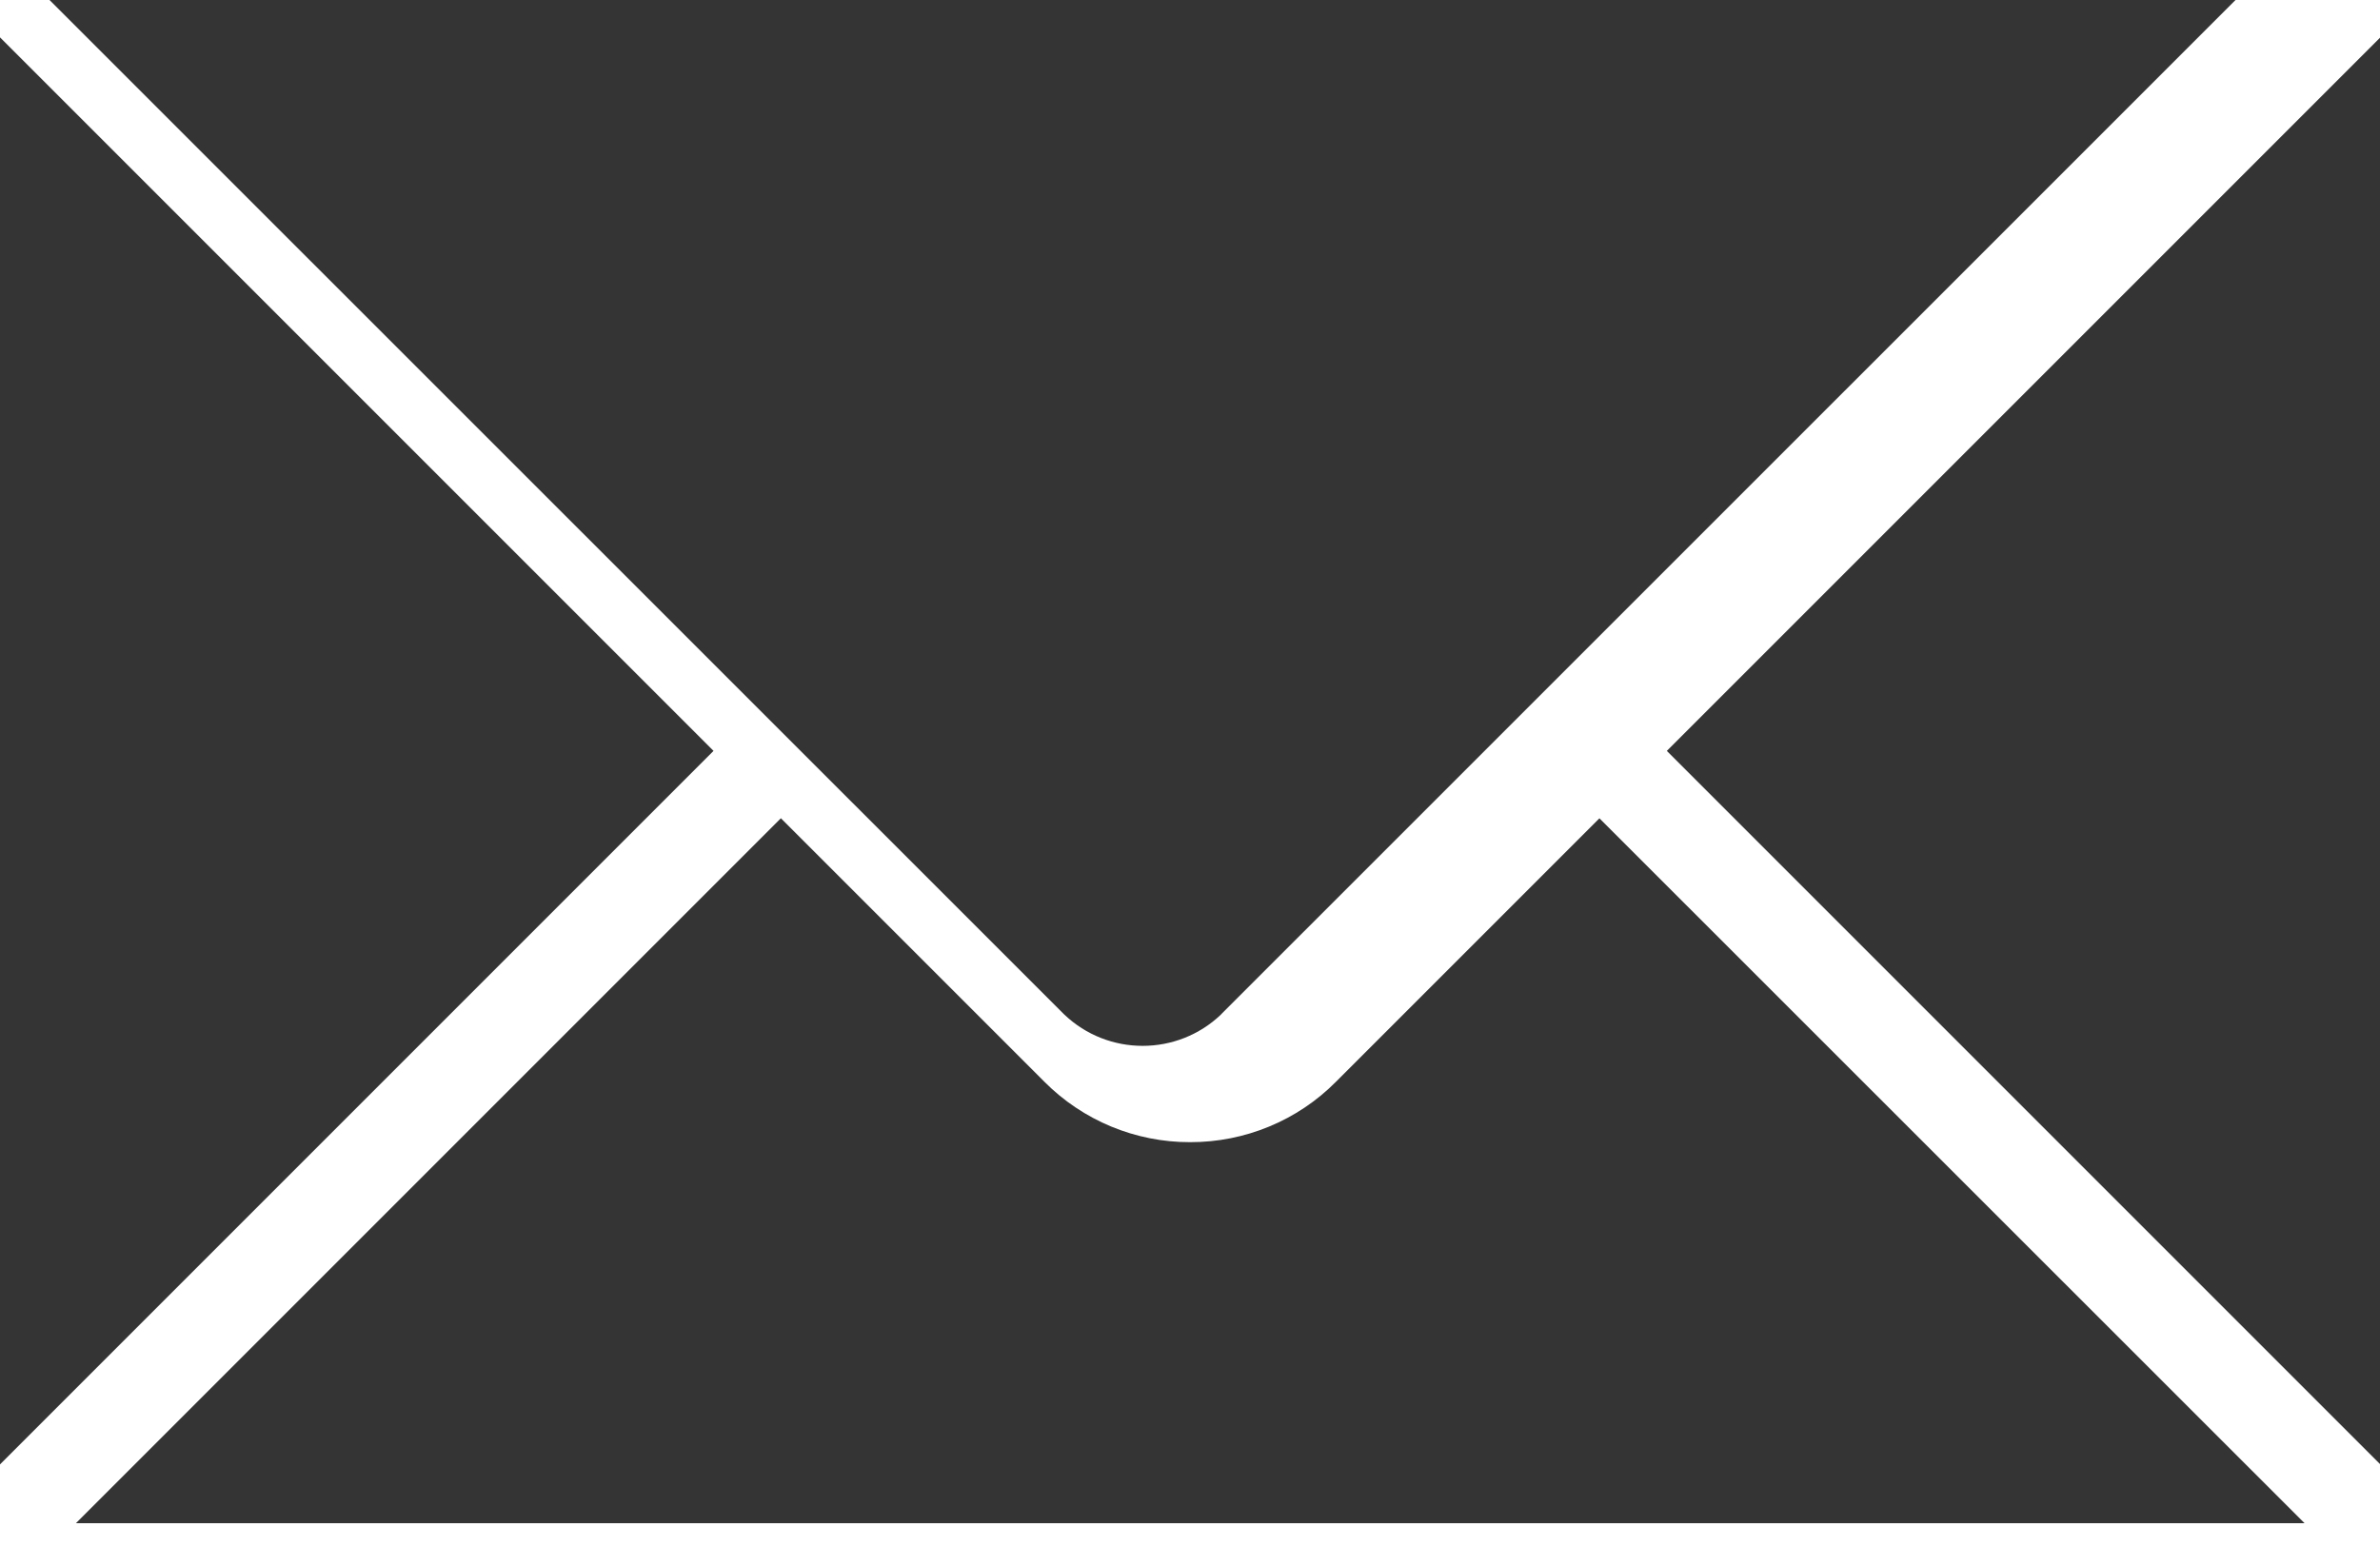<?xml version="1.0" encoding="UTF-8"?> <svg xmlns="http://www.w3.org/2000/svg" width="20" height="13" viewBox="0 0 20 13"> <g id="Page-1" fill="none" fill-rule="evenodd" stroke="none" stroke-width="1"> <g id="icon-mail" fill="#343434" fill-rule="nonzero"> <polygon id="Path" points="0 12.306 5.996 6.31 0 .314"></polygon> <g id="Group" transform="translate(.4)"> <path id="Path" d="M9.861,8.524 L18.386,0 L0.016,0 L8.542,8.524 C8.911,8.877 9.493,8.877 9.862,8.524"></path> </g> <g id="Group" transform="translate(.4 6.8)"> <path id="Path" d="M13.041,0.076 L10.827,2.29 C10.503,2.617 10.061,2.799 9.601,2.798 C9.141,2.799 8.7,2.616 8.376,2.29 L6.162,0.076 L0.238,6 L18.966,6 L13.04,0.076 L13.041,0.076 Z"></path> </g> <polygon id="Path" points="14.007 6.31 20 12.303 20 .317"></polygon> </g> </g> </svg> 